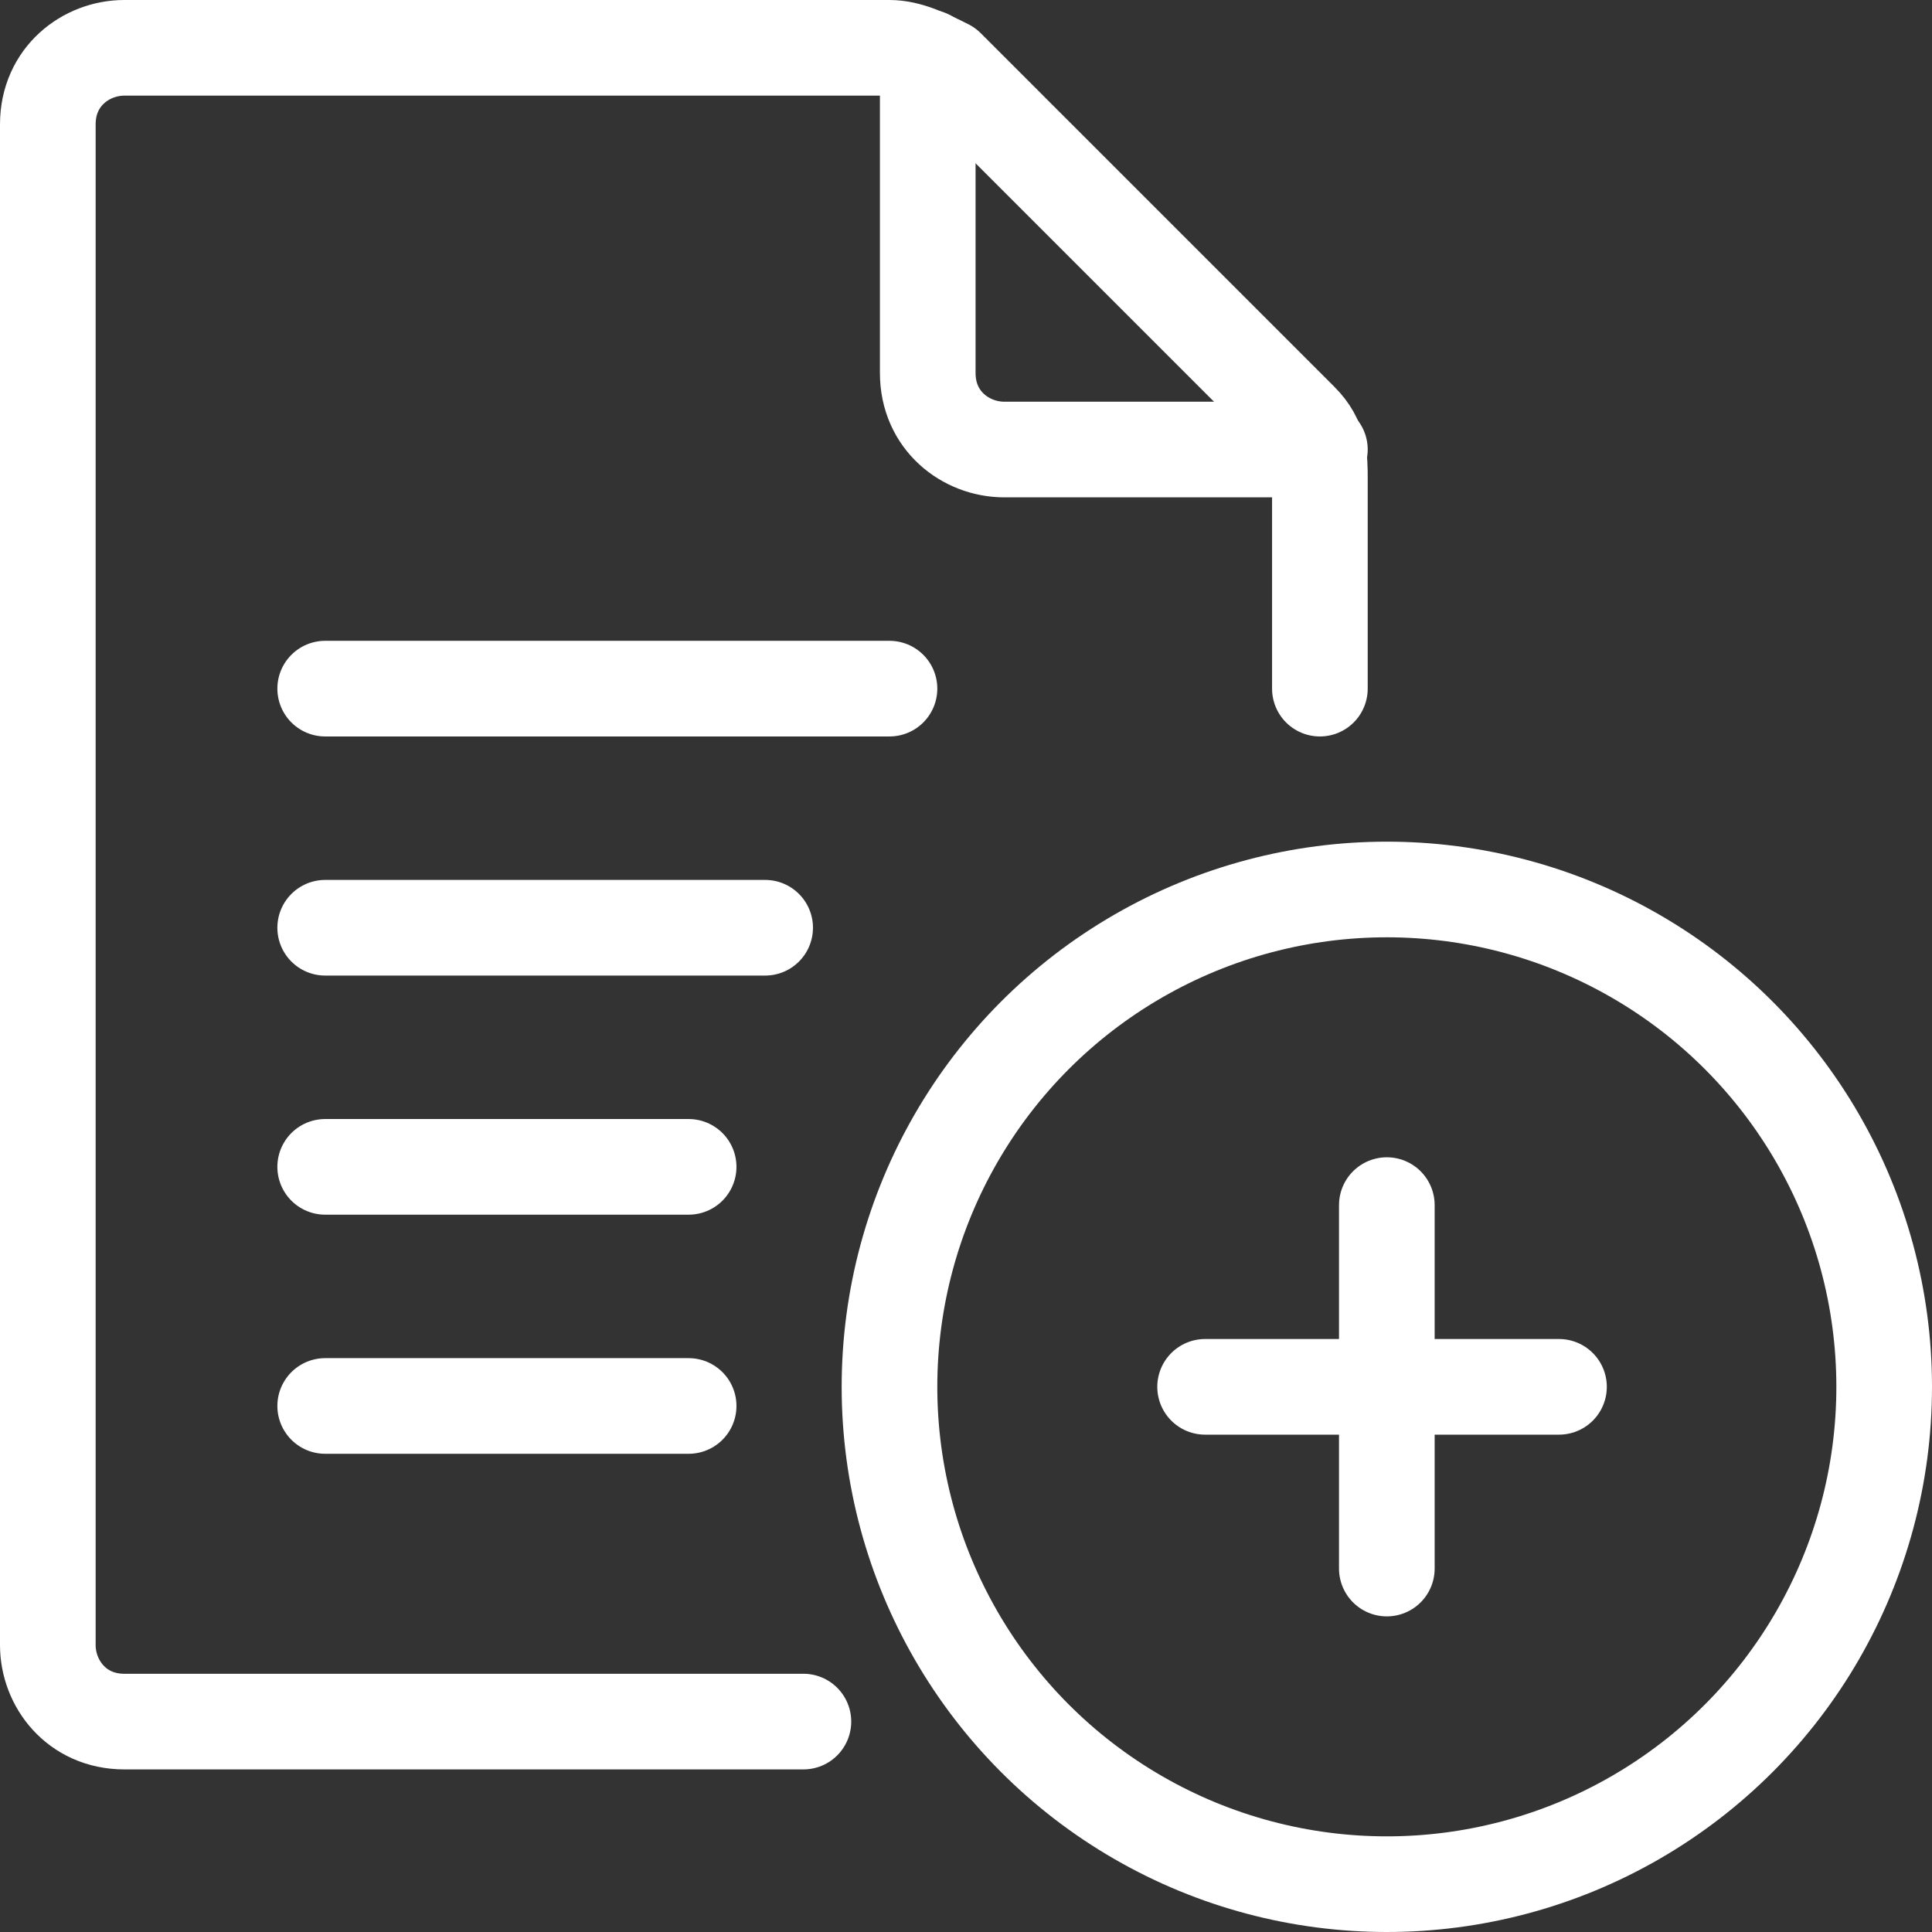 <?xml version="1.0" encoding="utf-8"?>
<!-- Generator: Adobe Illustrator 24.0.2, SVG Export Plug-In . SVG Version: 6.00 Build 0)  -->
<svg version="1.1" id="Lager_1" xmlns="http://www.w3.org/2000/svg" xmlns:xlink="http://www.w3.org/1999/xlink" x="0px" y="0px"
	 viewBox="0 0 20.2 20.2" style="enable-background:new 0 0 20.2 20.2;" xml:space="preserve">
<rect x="0" y="0" width="20.2" height="20.2" fill="#333333" stroke="none"/>
<style type="text/css">
	.st0{fill:none;stroke:#FFFFFF;stroke-linecap:round;stroke-linejoin:round;}
</style>
<title>Group 23</title>
<desc>Created with Sketch.</desc>
<g id="Desktop">
	<g id="products-_x2F_-magnumstrålkastare-v3" transform="translate(-1161, -1513)">
		<g id="Group-21" transform="translate(0, 1380)">
			<g id="Group-10">
				<g id="Group-25" transform="translate(1091, 122)">
					<g id="btn-_x2F_-regular-copy-2">
						<g id="btn-_x2F_-regular">
							<g id="Group-23" transform="translate(61, 0)">
								<g id="icon_x2F_pdfexport_x2F_light" transform="translate(8, 7)">
									<g id="pdfexport" transform="translate(2, 5)">
										<path id="Path" class="st0" d="M7.4,17H0.3c-0.5,0-0.8-0.4-0.8-0.8V0.3c0-0.5,0.4-0.8,0.8-0.8h8c0.2,0,0.4,0.1,0.6,0.2
											l3.7,3.7c0.2,0.2,0.2,0.4,0.2,0.6v2.2"/>
										<path id="Path_1_" class="st0" d="M8.7-0.4v3.3c0,0.5,0.4,0.8,0.8,0.8h3.3"/>
										<line id="Path_2_" class="st0" x1="2.4" y1="6.2" x2="8.3" y2="6.2"/>
										<line id="Path_3_" class="st0" x1="2.4" y1="8.7" x2="7" y2="8.7"/>
										<line id="Path_4_" class="st0" x1="2.4" y1="11.2" x2="6.2" y2="11.2"/>
										<line id="Path_5_" class="st0" x1="2.4" y1="13.7" x2="6.2" y2="13.7"/>
										<circle id="Oval" class="st0" cx="13.5" cy="13.5" r="5.2"/>
									</g>
								</g>
								<line id="Path-Copy" class="st0" x1="23.5" y1="23.6" x2="23.5" y2="27.4"/>
								<line id="Path_6_" class="st0" x1="21.6" y1="25.5" x2="25.3" y2="25.5"/>
							</g>
						</g>
					</g>
				</g>
			</g>
		</g>
	</g>
</g>
</svg>
